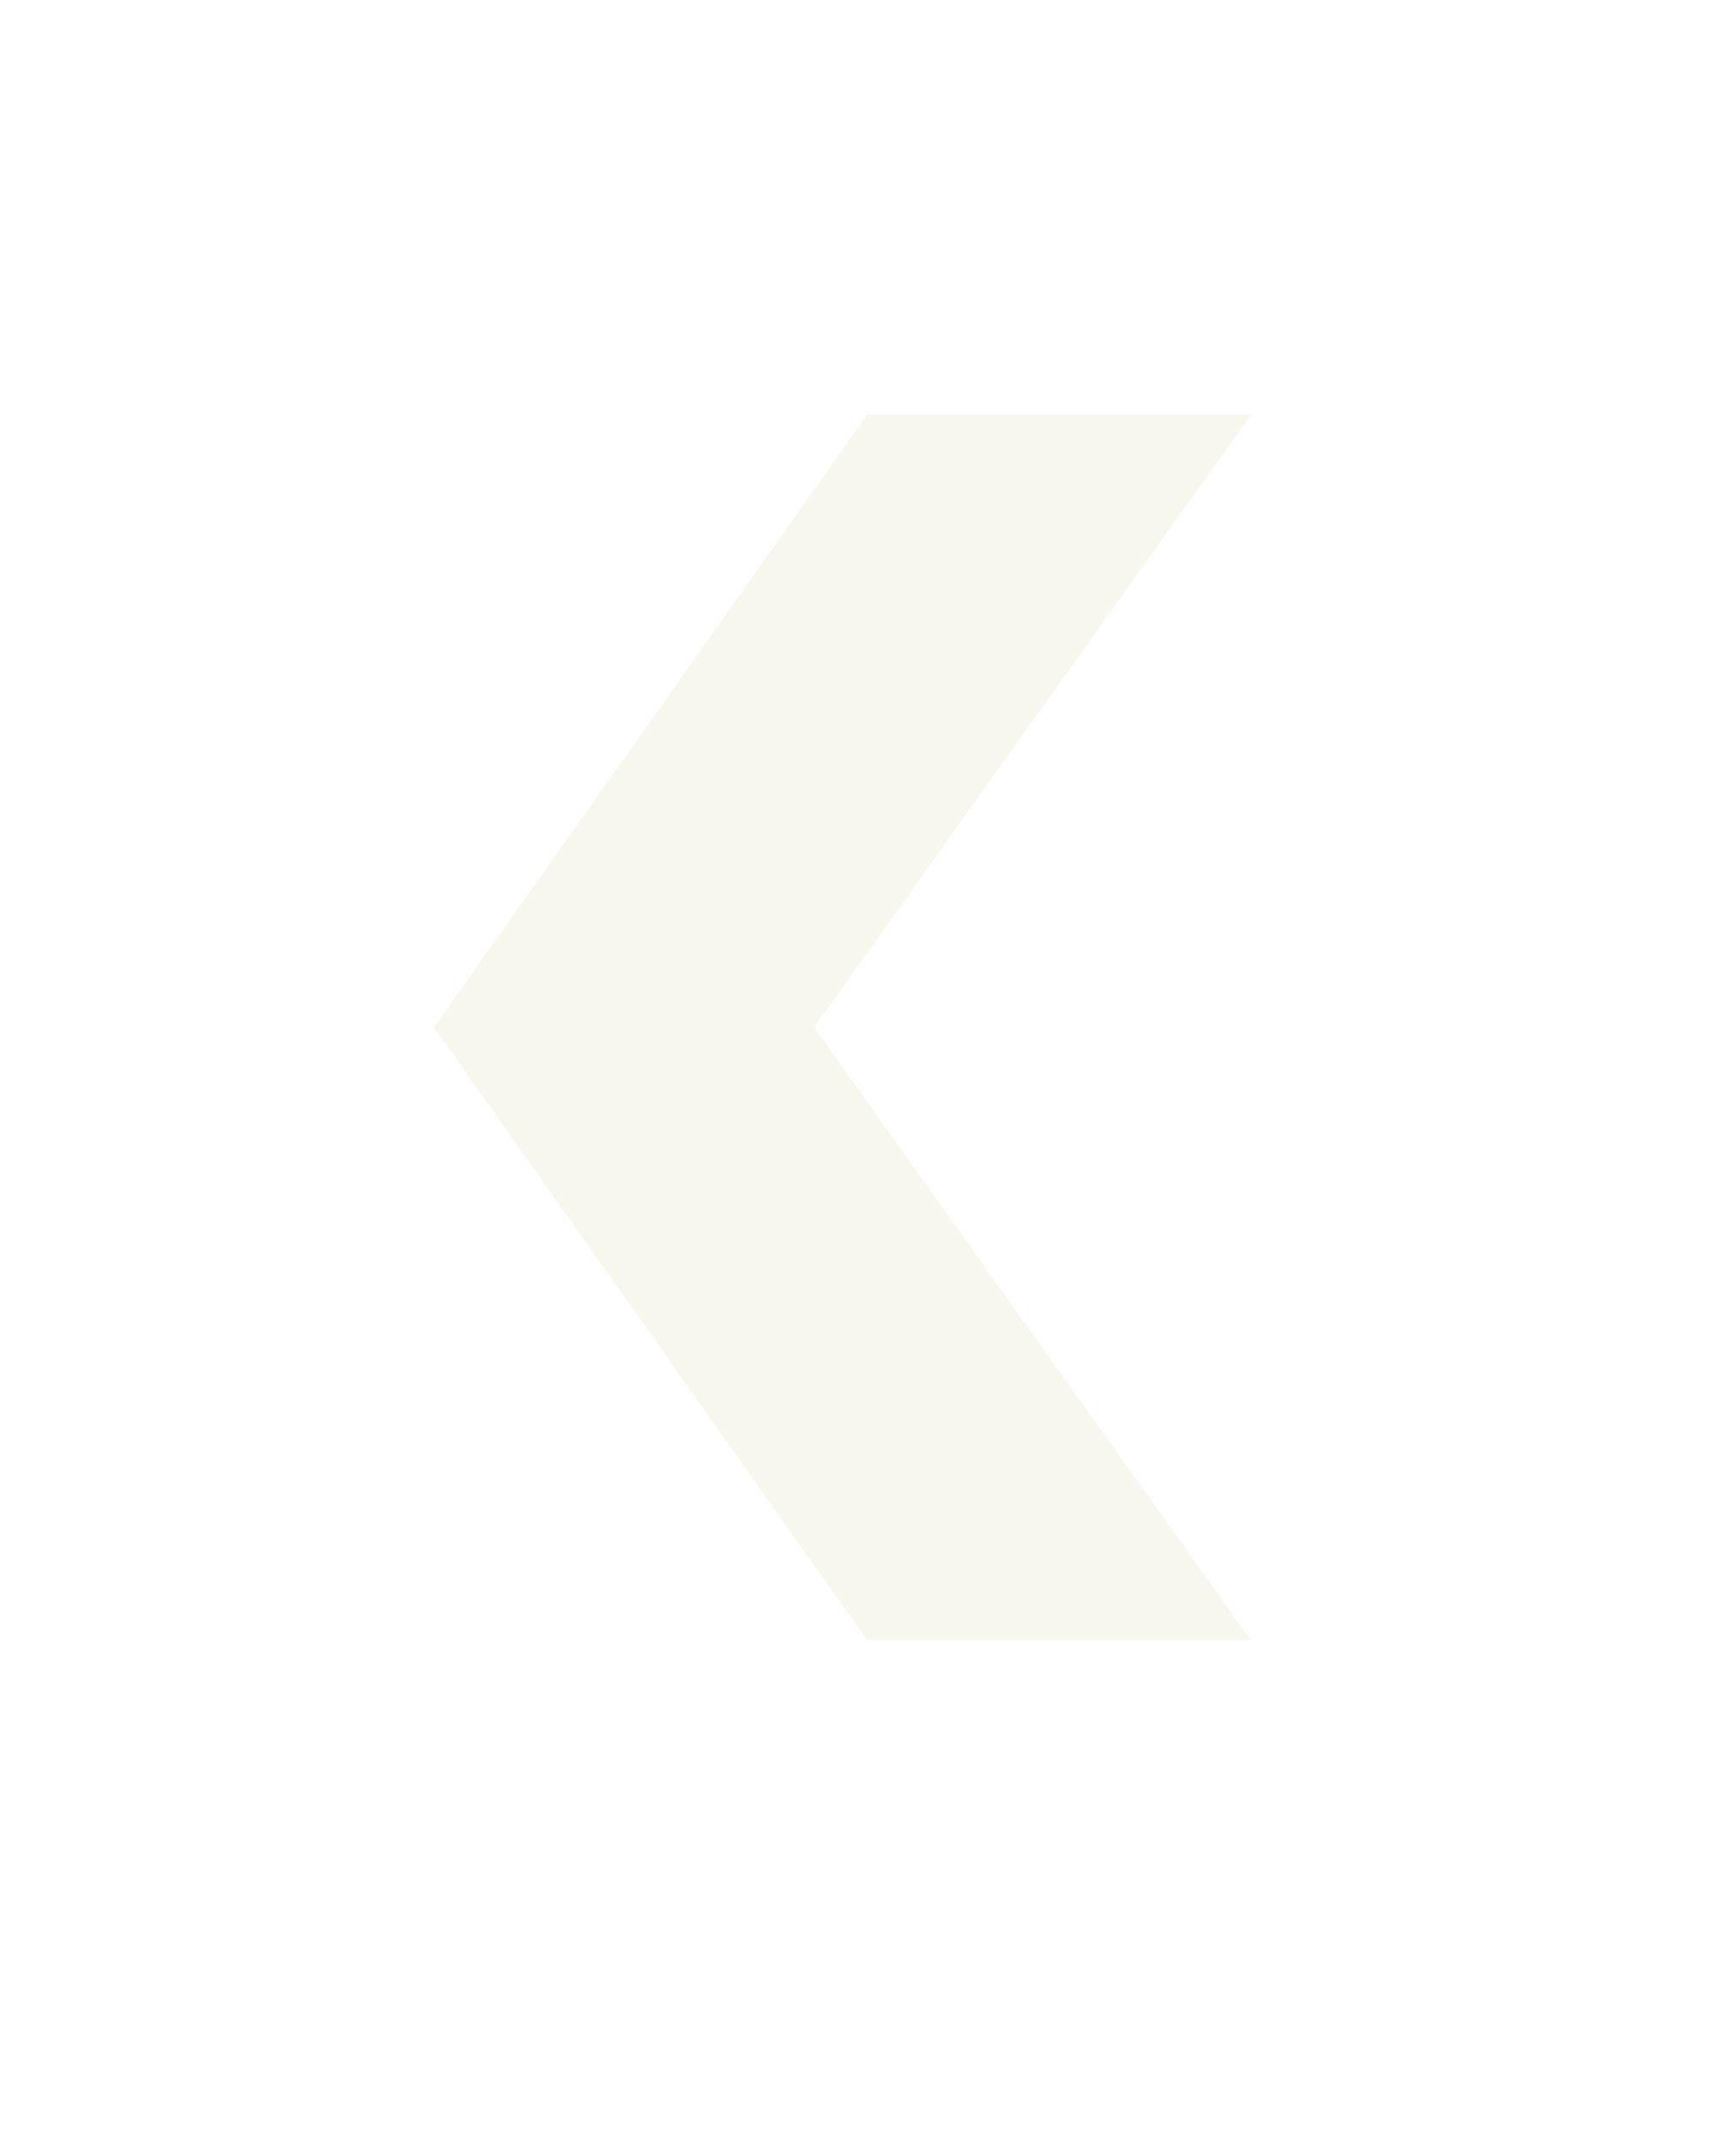 <svg fill="none" height="21" viewBox="0 0 17 21" width="17" xmlns="http://www.w3.org/2000/svg" xmlns:xlink="http://www.w3.org/1999/xlink"><filter id="a" color-interpolation-filters="sRGB" filterUnits="userSpaceOnUse" height="20" width="16" x=".25" y=".059"><feFlood flood-opacity="0" result="BackgroundImageFix"/><feColorMatrix in="SourceAlpha" result="hardAlpha" type="matrix" values="0 0 0 0 0 0 0 0 0 0 0 0 0 0 0 0 0 0 127 0"/><feOffset/><feGaussianBlur stdDeviation="2"/><feComposite in2="hardAlpha" operator="out"/><feColorMatrix type="matrix" values="0 0 0 0 0 0 0 0 0 0.2 0 0 0 0 0.286 0 0 0 0.16 0"/><feBlend in2="BackgroundImageFix" mode="normal" result="effect1_dropShadow_4295_50881"/><feBlend in="SourceGraphic" in2="effect1_dropShadow_4295_50881" mode="normal" result="shape"/></filter><g filter="url(#a)"><path d="m8.493 16.059-4.243-6.001 4.243-5.999h3.757l-4.278 5.999 4.278 6.001z" fill="#f7f7ee"/></g></svg>